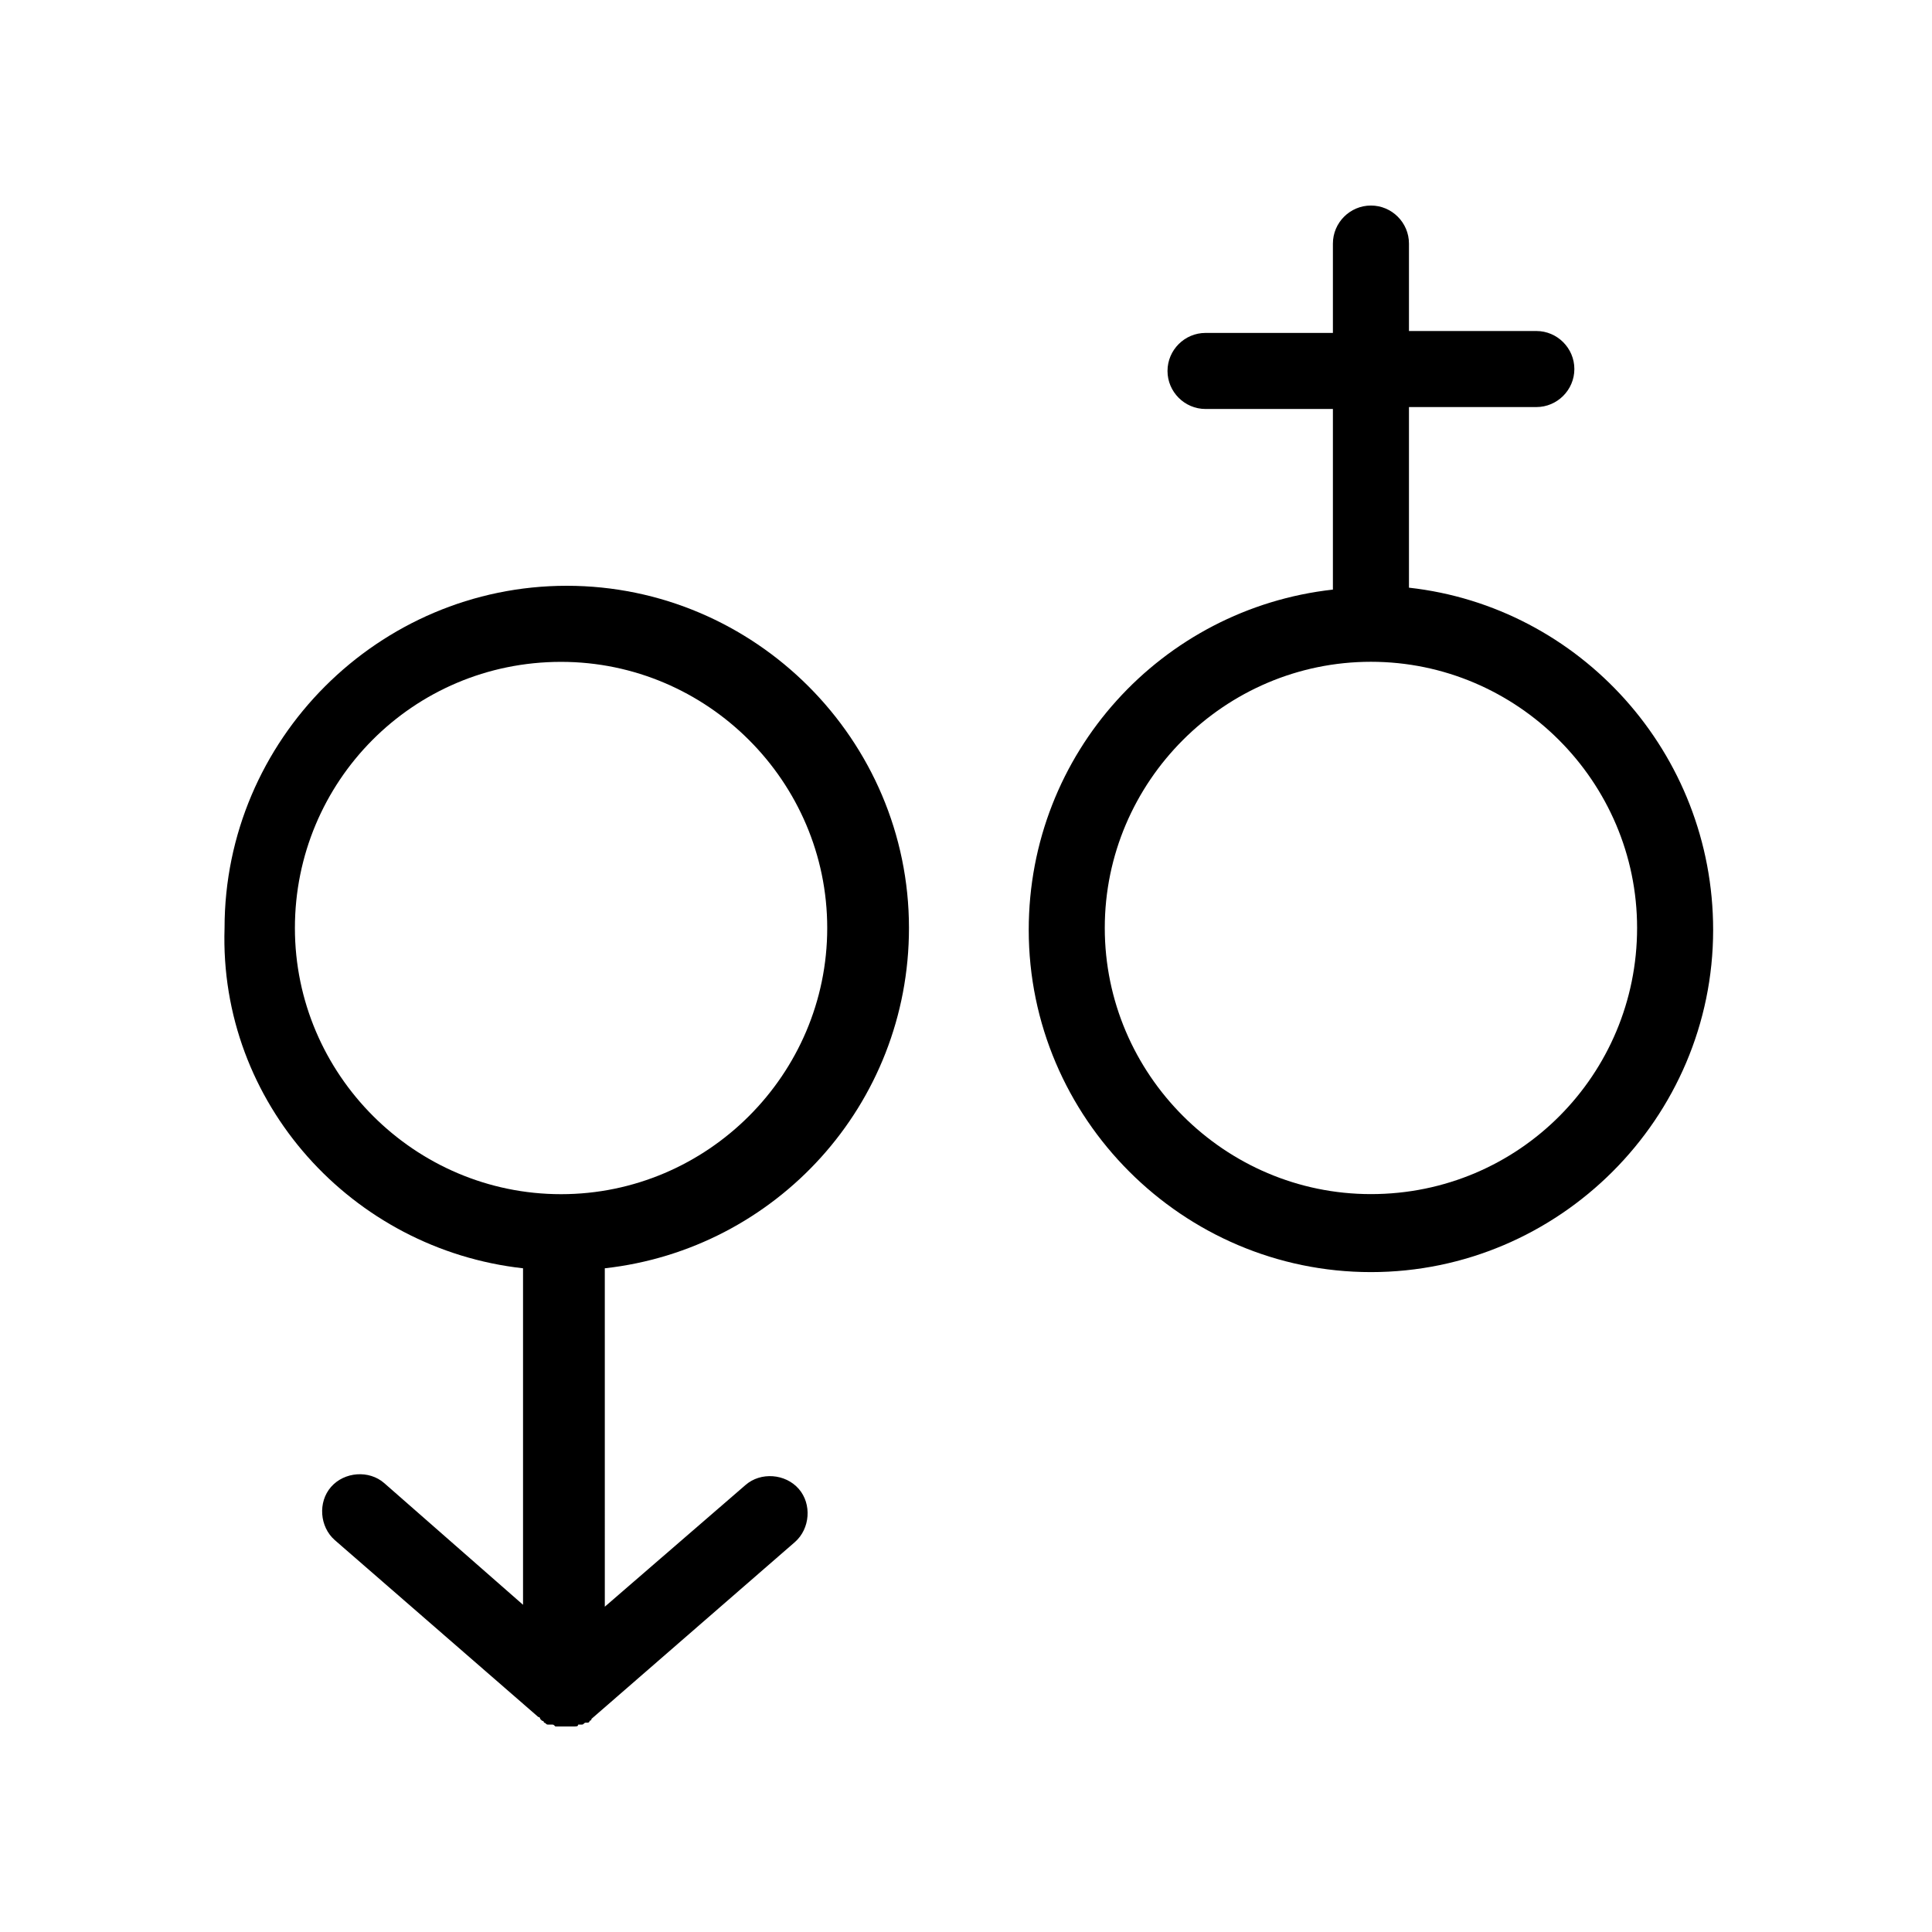 <?xml version="1.0" encoding="UTF-8"?>
<!-- Uploaded to: SVG Repo, www.svgrepo.com, Generator: SVG Repo Mixer Tools -->
<svg fill="#000000" width="800px" height="800px" version="1.1" viewBox="144 144 512 512" xmlns="http://www.w3.org/2000/svg">
 <g>
  <path d="m282.61 480.11v89.176l-36.777-32.242c-4.031-3.527-10.578-3.023-14.105 1.008-3.527 4.031-3.023 10.578 1.008 14.105l53.906 46.855s0.504 0 0.504 0.504l0.504 0.504s0.504 0 0.504 0.504c0.504 0 0.504 0.504 1.008 0.504h0.504 0.504c0.504 0 0.504 0 1.008 0.504h0.504 2.016 2.016 0.504c0.504 0 1.008 0 1.008-0.504h0.504 0.504c0.504 0 0.504-0.504 1.008-0.504h0.504s0.504 0 0.504-0.504c0 0 0.504 0 0.504-0.504l53.906-46.855c4.031-3.527 4.535-10.078 1.008-14.105-3.527-4.031-10.078-4.535-14.105-1.008l-37.281 32.242-0.004-89.68c45.344-5.039 80.609-43.328 80.609-90.184 0-49.879-40.809-90.688-90.688-90.688-49.879 0-90.688 40.809-90.688 90.688-1.508 46.352 33.762 85.145 79.102 90.184zm10.078-160.71c38.793 0 70.535 31.738 70.535 70.535 0 38.793-31.738 70.535-70.535 70.535-38.793 0-70.535-31.738-70.535-70.535s31.238-70.535 70.535-70.535z"/>
  <path d="m517.39 299.74v-47.863h33.754c5.543 0 10.078-4.535 10.078-10.078s-4.535-10.078-10.078-10.078h-33.754v-23.172c0-5.543-4.535-10.078-10.078-10.078-5.543 0-10.078 4.535-10.078 10.078v23.68h-33.754c-5.543 0-10.078 4.535-10.078 10.078 0 5.543 4.535 10.078 10.078 10.078h33.754v47.863c-45.344 5.039-80.609 43.328-80.609 90.184 0 49.879 40.809 90.688 90.688 90.688s90.688-40.809 90.688-90.688c0-46.863-35.266-85.656-80.609-90.691zm-10.078 160.71c-38.793 0-70.535-31.738-70.535-70.535 0-38.793 31.738-70.535 70.535-70.535 38.793 0 70.535 31.738 70.535 70.535 0 38.793-31.238 70.535-70.535 70.535z"/>
 </g>
</svg>